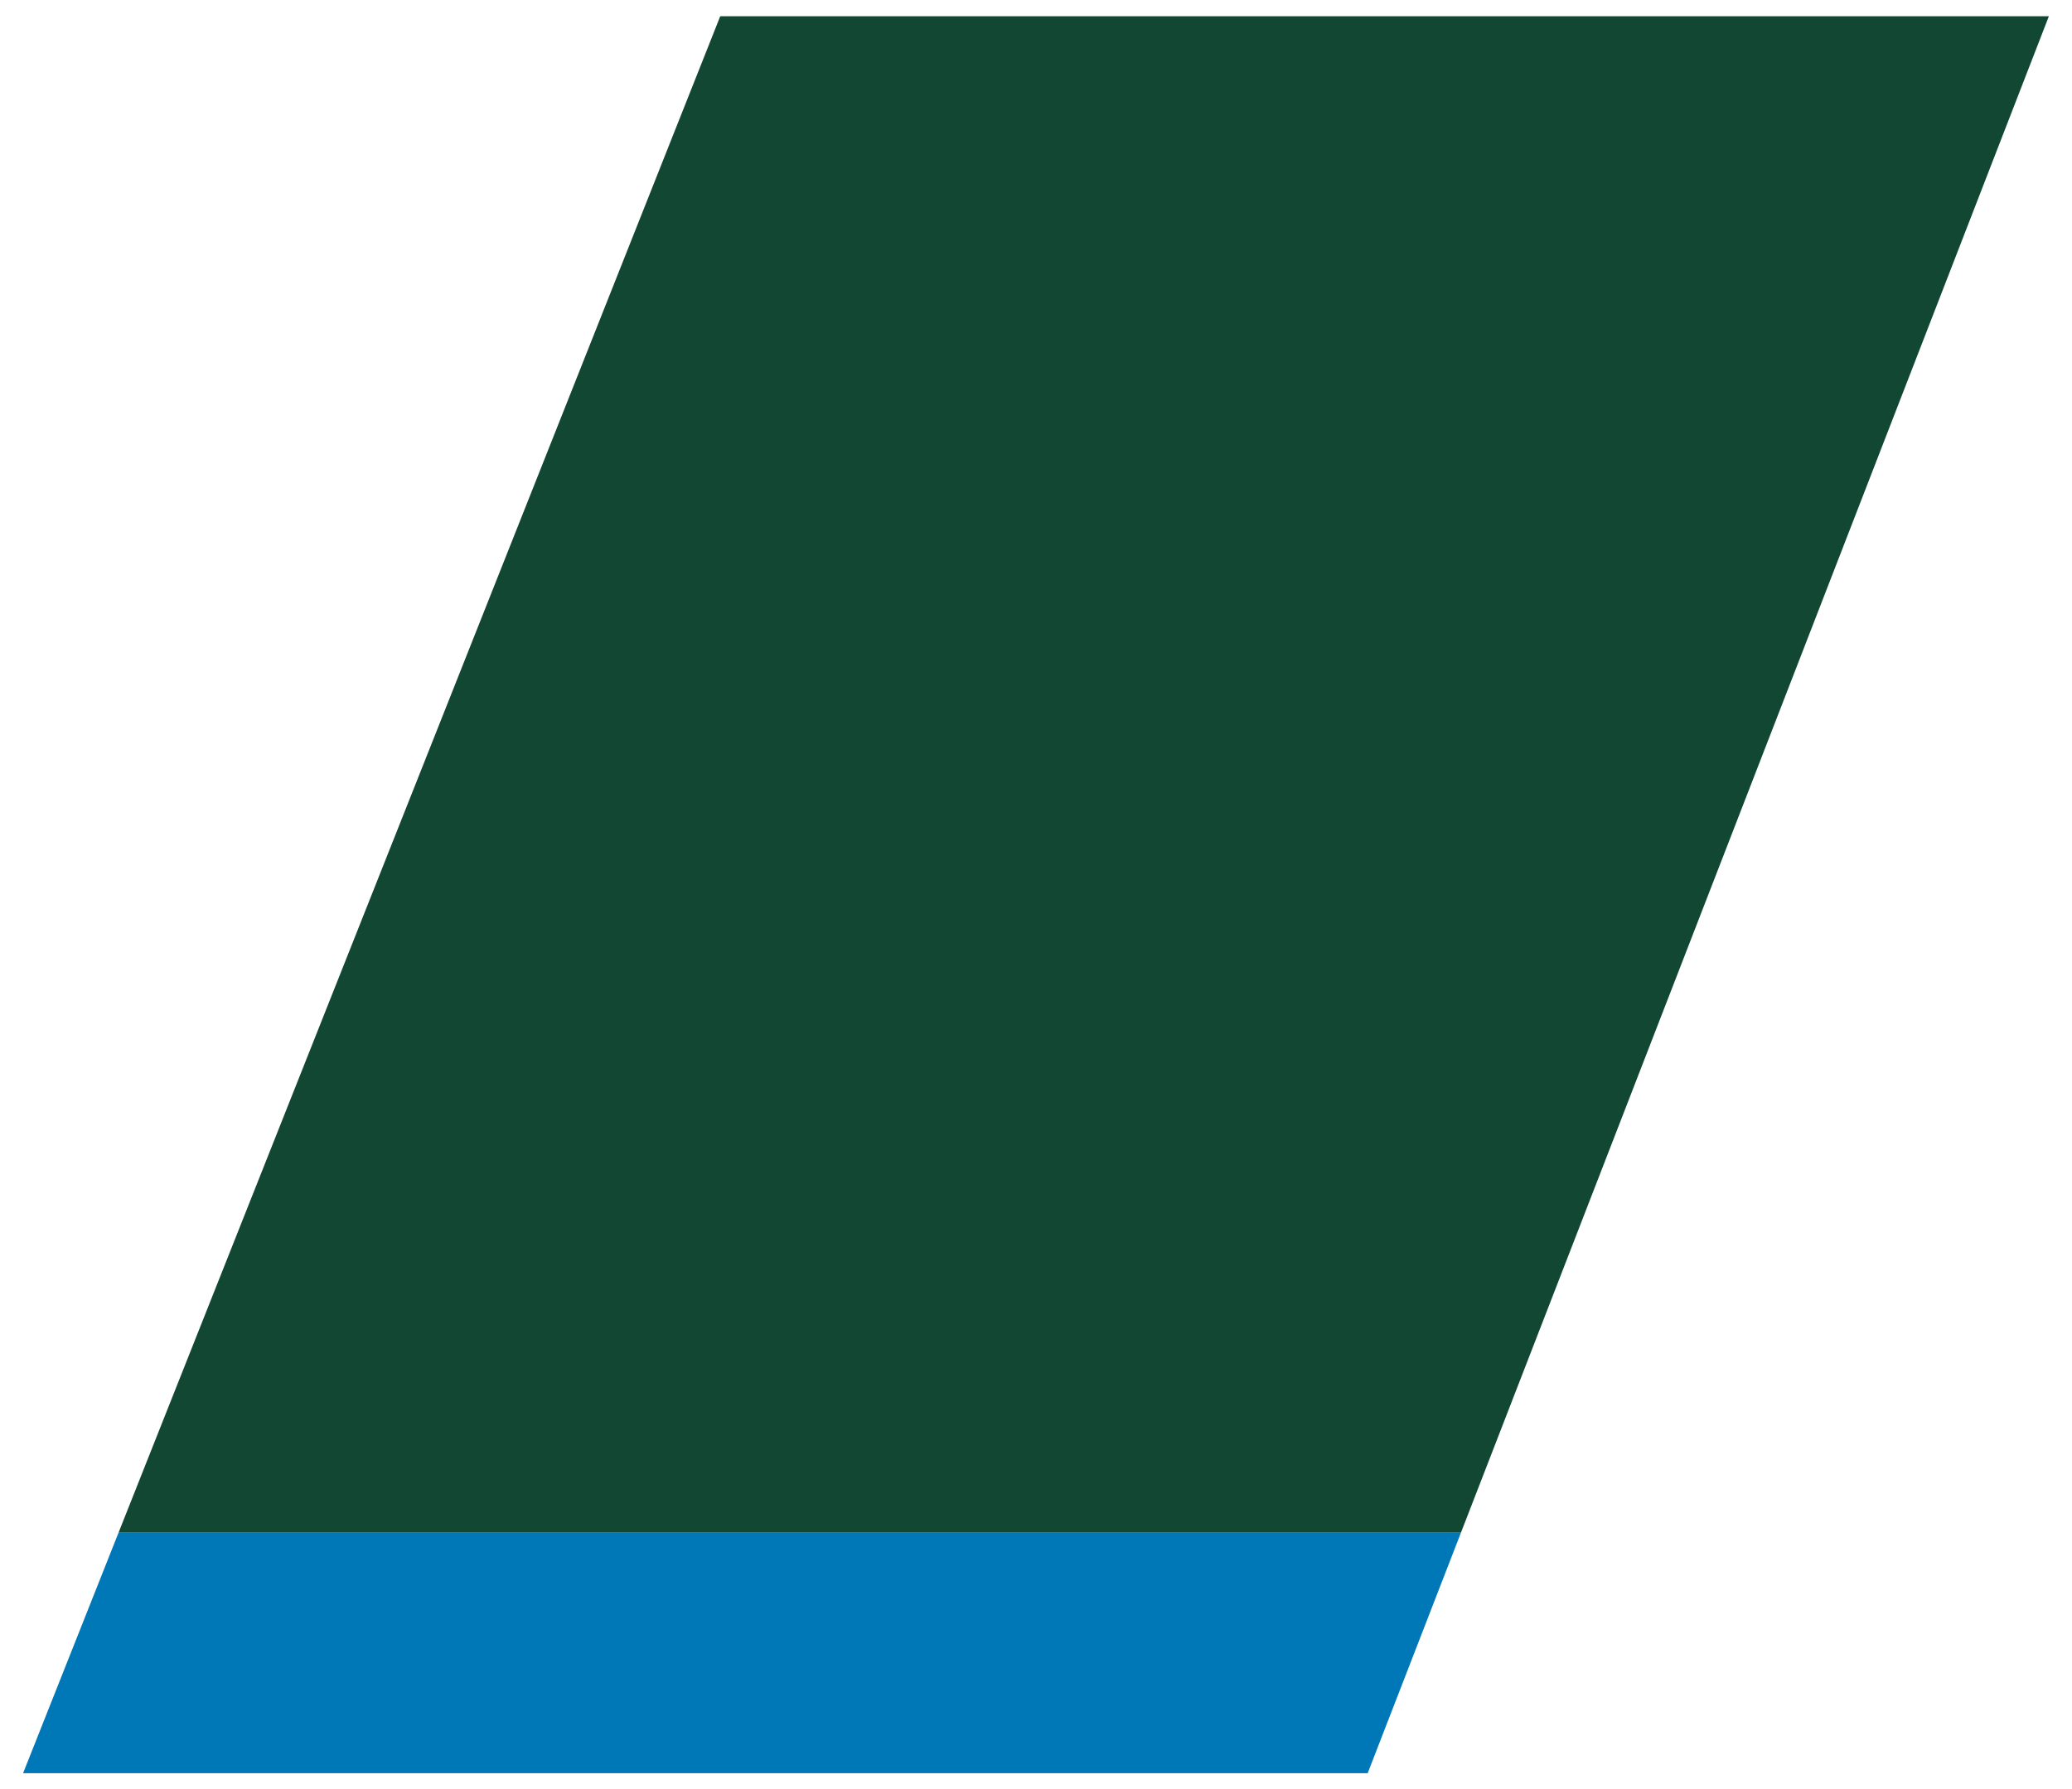 <svg xmlns="http://www.w3.org/2000/svg" xmlns:xlink="http://www.w3.org/1999/xlink" x="0px" y="0px" viewBox="0 0 502.64 434.18" style="enable-background:new 0 0 502.64 434.18;" xml:space="preserve">
<style type="text/css">
	.st0{fill:none;}
	.st1{fill:#F2F2F2;}
	.st2{fill:none;stroke:#757575;stroke-width:0.25;stroke-miterlimit:10;}
	.st3{fill:none;stroke:#000000;stroke-miterlimit:10;}
	.st4{fill:#124734;}
	.st5{fill:#072218;}
	.st6{fill:none;stroke:#124734;stroke-miterlimit:10;}
	.st7{fill:none;stroke:#072218;stroke-miterlimit:10;}
	.st8{fill:#E4EEEA;stroke:#072218;stroke-miterlimit:10;}
	.st9{fill:none;stroke:#141414;stroke-width:0.737;stroke-miterlimit:10;}
	.st10{fill:#141414;}
	.st11{fill:none;stroke:#757575;stroke-width:0.283;stroke-miterlimit:10;}
	.st12{fill:#FFFFFF;stroke:#000000;stroke-miterlimit:10;}
	.st13{fill:#024731;}
	.st14{opacity:0.2;fill:#124734;}
	.st15{opacity:0.2;fill:none;stroke:#124734;stroke-width:0.737;stroke-miterlimit:10;}
	.st16{opacity:0.2;}
	.st17{opacity:0.2;fill:#F2F2F2;}
	.st18{fill:#FFFFFF;}
	.st19{fill:#666666;}
	.st20{fill:none;stroke:#000000;stroke-width:0.025;stroke-miterlimit:10;}
	.st21{fill:#124734;stroke:#124734;stroke-miterlimit:10;}
	.st22{fill:#F2F2F2;stroke:#124734;stroke-width:5;stroke-miterlimit:10;}
	.st23{display:none;fill:#124734;}
	.st24{fill:none;stroke:#124734;stroke-miterlimit:10;stroke-dasharray:9.776,9.776;}
	.st25{fill:#0077B6;}
	.st26{fill:#E94E0E;}
	.st27{fill:#5A5A59;}
</style>
<g id="Logo">
</g>
<g id="Guias">
</g>
<g id="Capa_3">
	<g>
		<polygon class="st4" points="354.45,371.77 497.03,3.94 174.72,3.94 28.8,371.77   "></polygon>
		<polygon class="st25" points="331.78,430.24 354.45,371.77 28.8,371.77 5.6,430.24   "></polygon>
	</g>
</g>
</svg>